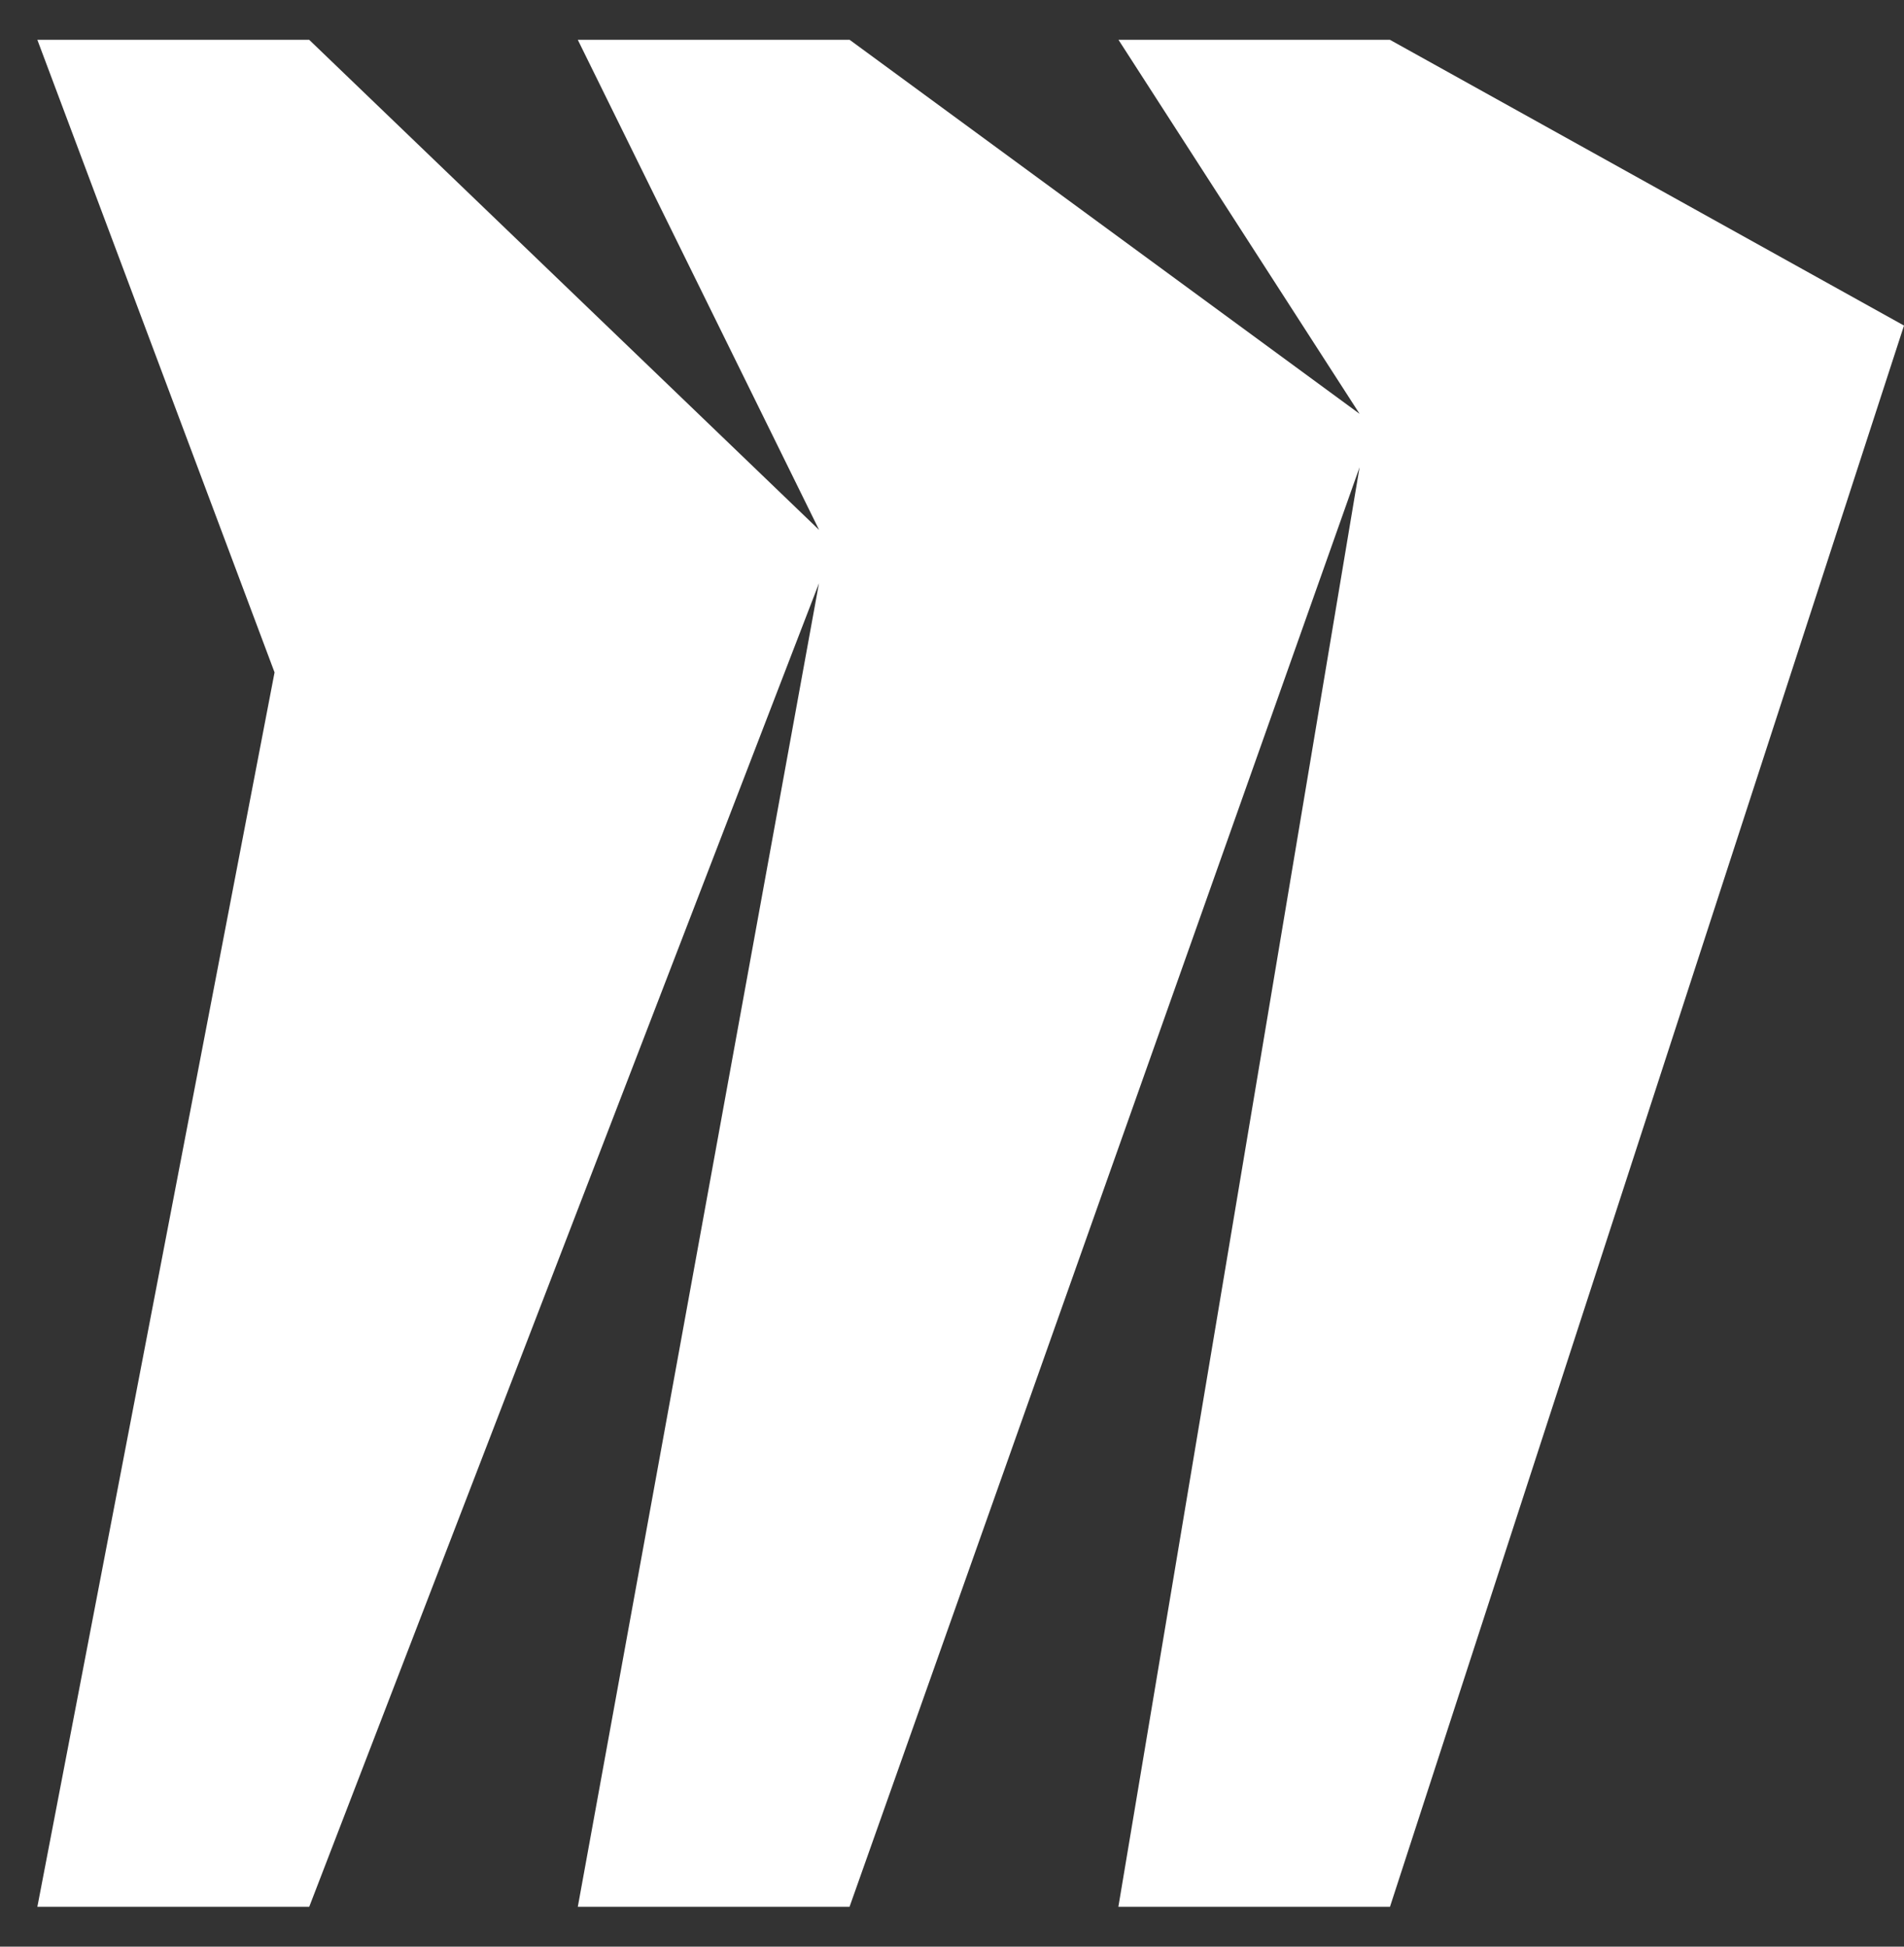 <svg width="45" height="46" viewBox="0 0 45 46" fill="none" xmlns="http://www.w3.org/2000/svg">
<rect x="0" y="0" width="45" height="46" fill="#333333" stroke="none"/>
<g clip-path="url(#clip0_398_2111)">
<path d="M32.851 0.941H26.435L32.133 9.779L20.081 0.941H13.656L19.359 12.522L7.308 0.941H0.883L6.489 15.889L0.883 45.059H7.308L19.356 13.782L13.656 45.059H20.078L32.133 11.04L26.432 45.059H32.851L45 7.693L32.851 0.941Z" fill="white"/>
</g>
<defs>
<clipPath id="clip0_398_2111">
<rect width="44.117" height="44.117" fill="white" transform="translate(0.883 0.941)"/>
</clipPath>
</defs>
</svg>
